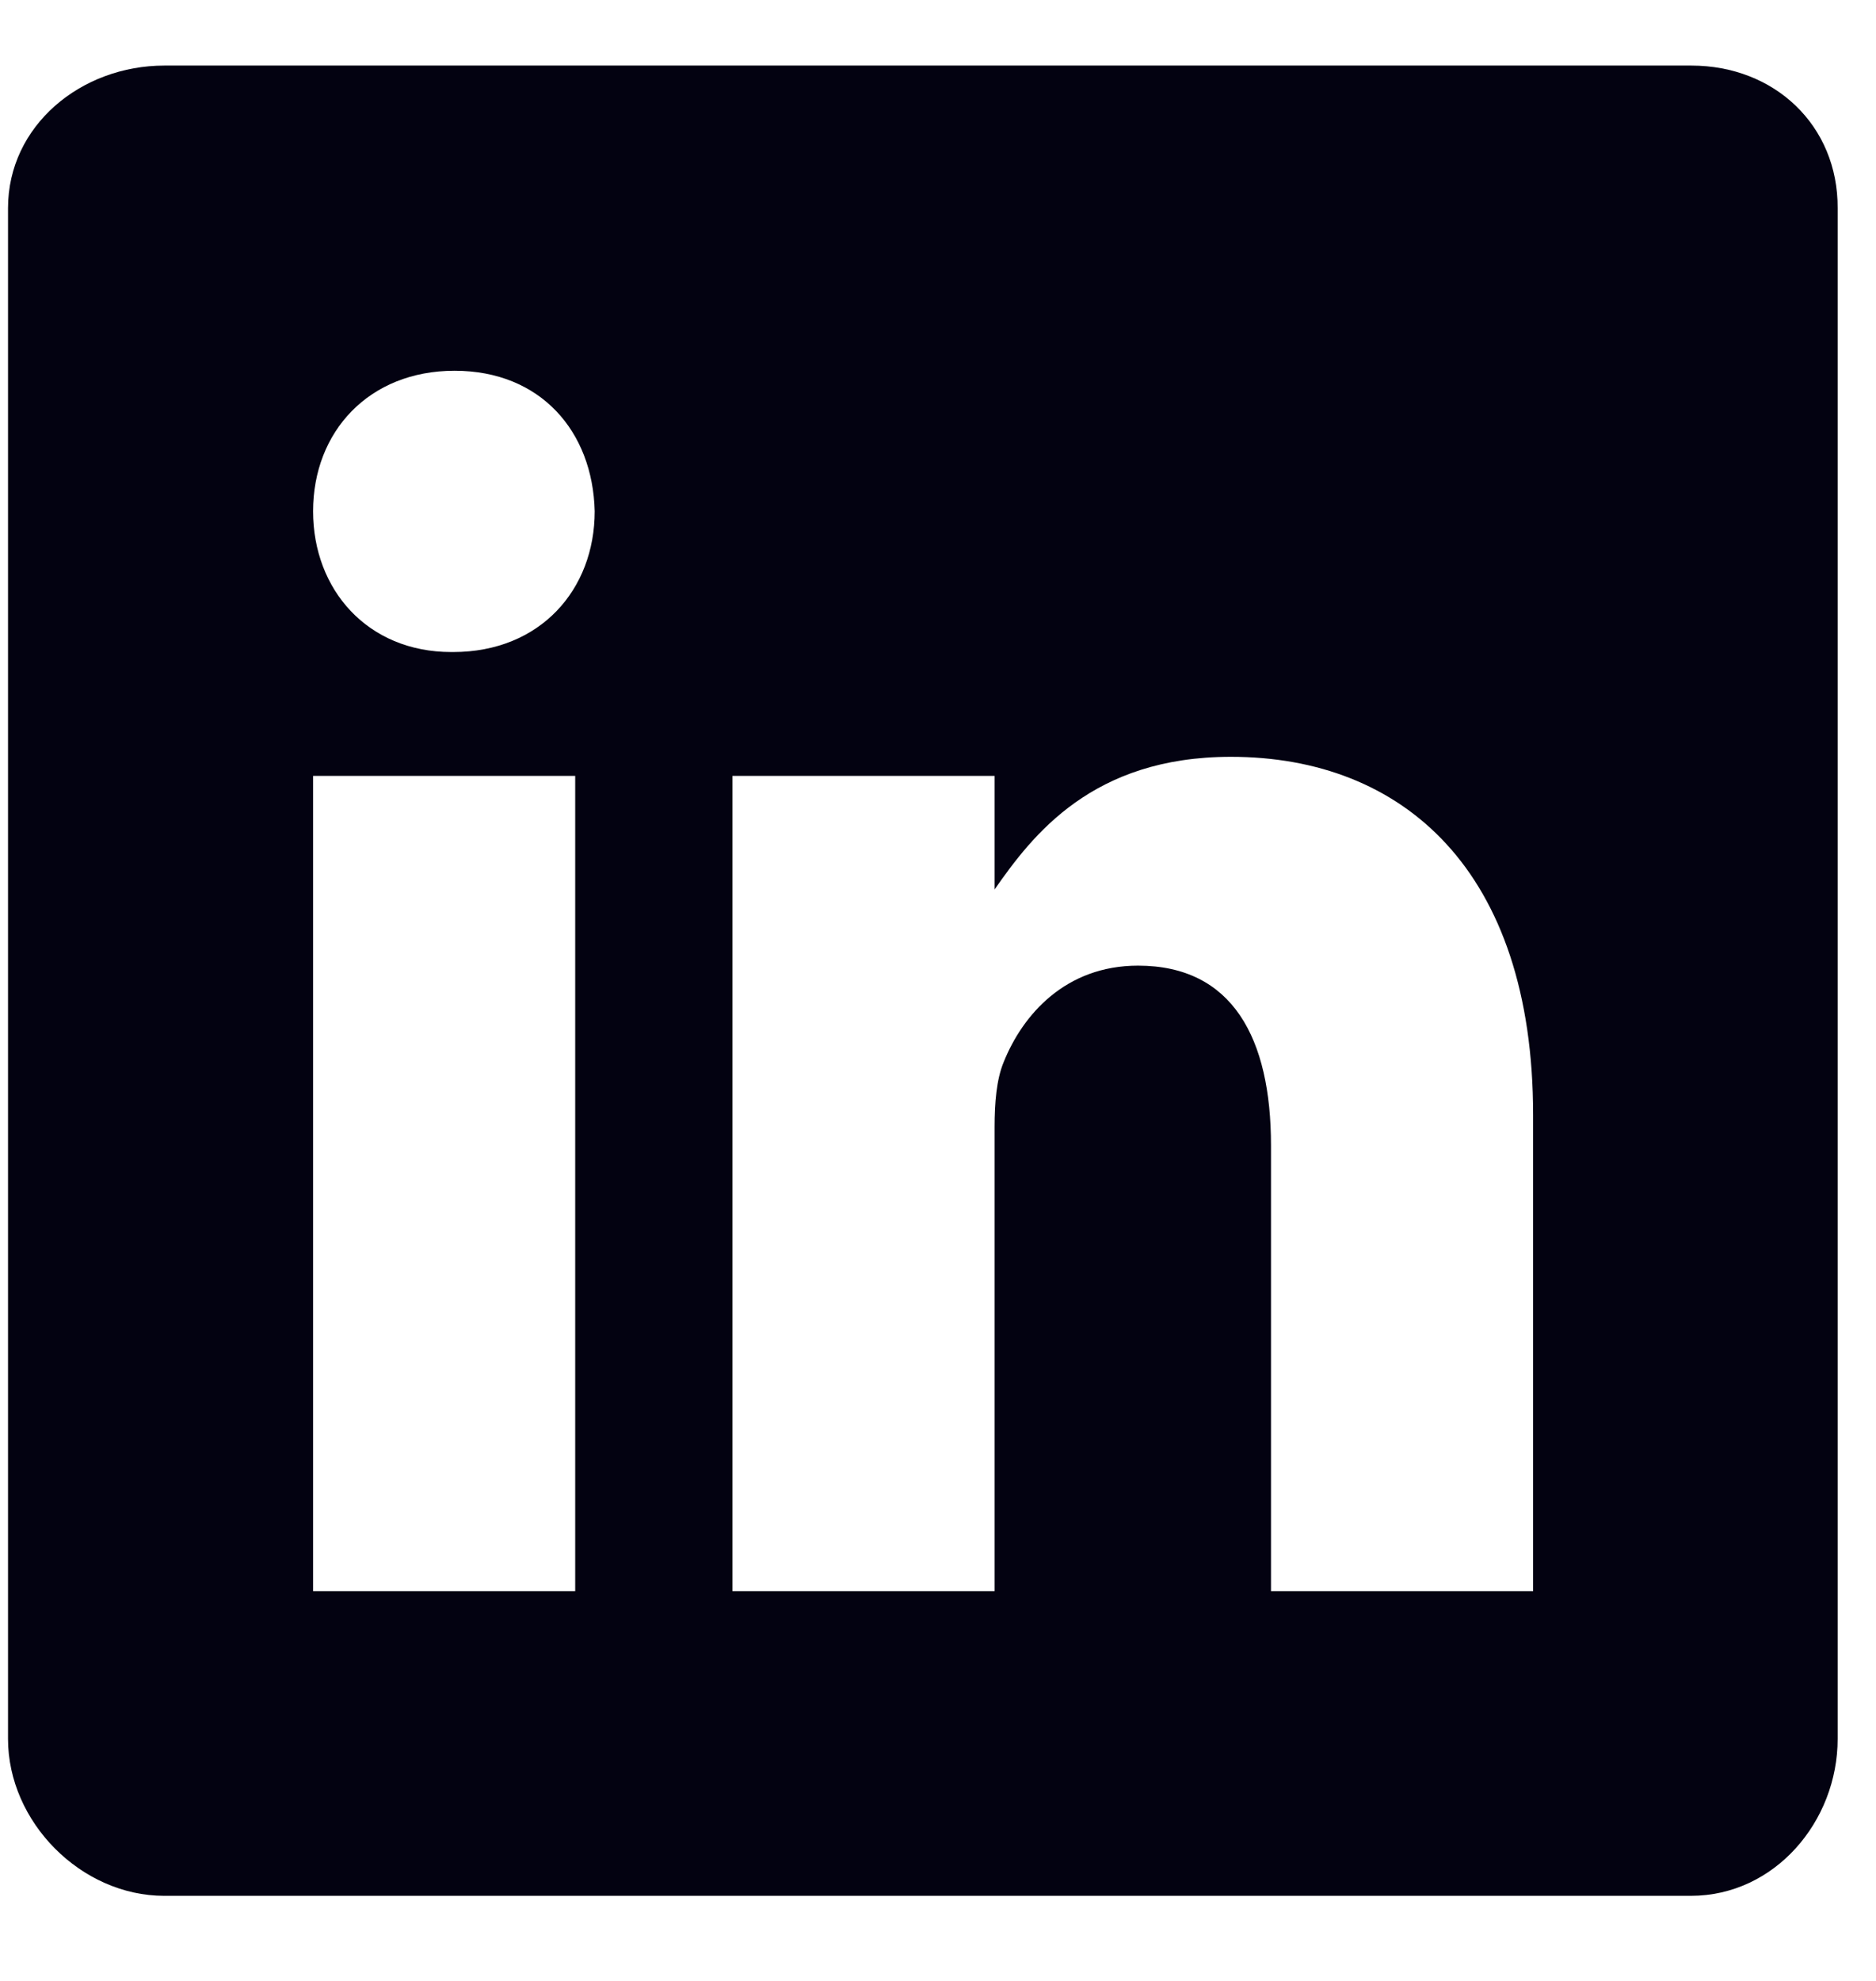 <svg width="18" height="19" viewBox="0 0 18 19" fill="none" xmlns="http://www.w3.org/2000/svg">
<path d="M16.228 0.629H1.577C0.777 0.629 0.077 1.205 0.077 1.996V16.679C0.077 17.475 0.777 18.184 1.577 18.184H16.223C17.028 18.184 17.632 17.47 17.632 16.679V1.996C17.636 1.205 17.028 0.629 16.228 0.629ZM5.519 15.262H3.004V7.442H5.519V15.262ZM4.348 6.254H4.33C3.525 6.254 3.004 5.654 3.004 4.904C3.004 4.141 3.539 3.556 4.362 3.556C5.185 3.556 5.688 4.136 5.706 4.904C5.706 5.654 5.185 6.254 4.348 6.254ZM14.71 15.262H12.195V10.986C12.195 9.962 11.829 9.262 10.919 9.262C10.224 9.262 9.812 9.732 9.629 10.19C9.561 10.355 9.543 10.579 9.543 10.808V15.262H7.028V7.442H9.543V8.531C9.908 8.009 10.48 7.259 11.81 7.259C13.461 7.259 14.71 8.348 14.71 10.694L14.71 15.262Z" fill="#030211"/>
</svg>
